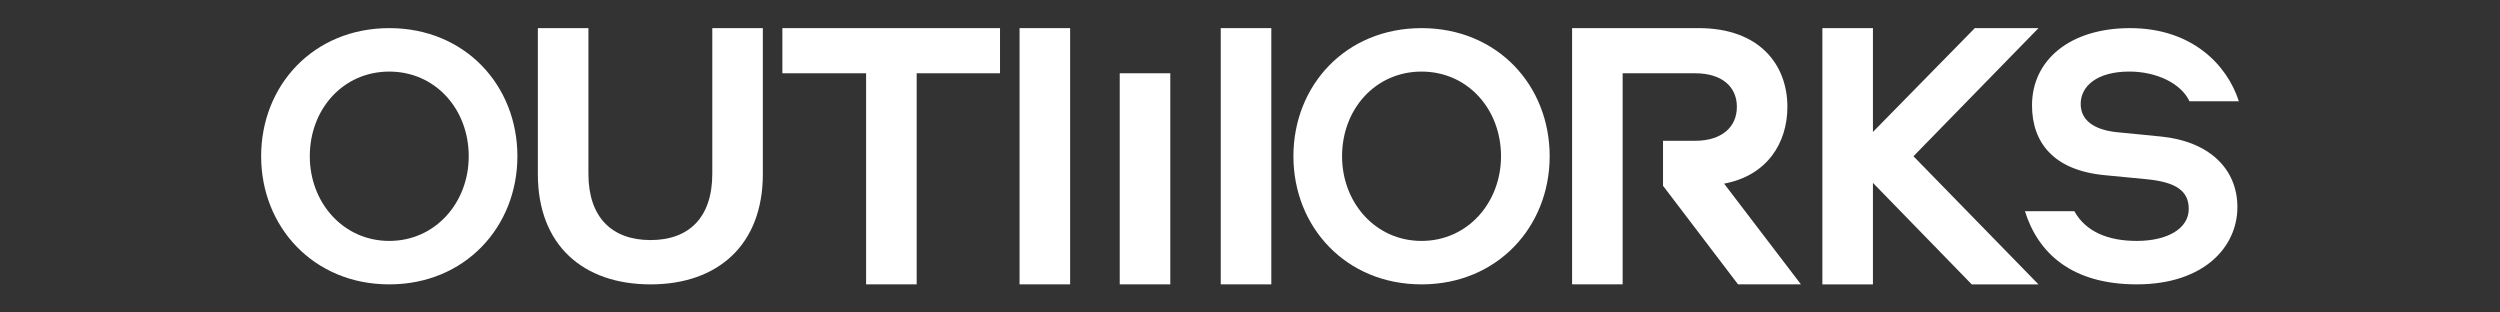 <svg xmlns="http://www.w3.org/2000/svg" xmlns:xlink="http://www.w3.org/1999/xlink" version="1.1" id="Ebene_1" x="0px" y="0px" viewBox="0 0 1200 150" style="enable-background:new 0 0 1200 150;" xml:space="preserve"><rect x="0" y="0" width="1200" height="150" fill="#333333" stroke="none"/> <style type="text/css"> .st0{fill:#FFFFFF;} </style> <g> <rect id="Rechteck_44" x="489.39" y="13.5" class="st0" width="24.27" height="122.99"></rect> <rect id="Rechteck_45" x="537.47" y="35.17" class="st0" width="24.27" height="101.32"></rect> <rect id="Rechteck_46" x="585.96" y="13.5" class="st0" width="24.27" height="122.99"></rect> <path id="Pfad_120" class="st0" d="M125.35,75c0-34.05,25.14-61.5,61.5-61.5s61.5,27.45,61.5,61.5c0,33.86-25.13,61.5-61.5,61.5 S125.35,108.87,125.35,75 M224.99,75c0-22.64-16.04-40.64-38.15-40.64S148.7,52.36,148.7,75c0,22.28,16.04,40.64,38.15,40.64 S225,97.28,224.99,75"></path> <path id="Pfad_121" class="st0" d="M258.17,13.5h24.27v69.94c0,20.89,11.3,31.79,29.82,31.79s29.64-10.9,29.64-31.79V13.5h24.26 v70.13c0,33.79-21.48,52.87-53.9,52.87c-32.6,0-54.09-19.07-54.09-52.87L258.17,13.5z"></path> <path id="Pfad_122" class="st0" d="M480.01,13.5v21.67H440v101.32h-24.27V35.17h-40.19V13.5H480.01z"></path> <path id="Pfad_123" class="st0" d="M620.84,75c0-34.05,25.13-61.5,61.5-61.5s61.5,27.45,61.5,61.5c0,33.86-25.13,61.5-61.5,61.5 S620.84,108.87,620.84,75 M720.49,75c0-22.64-16.04-40.64-38.15-40.64s-38.15,18-38.15,40.64c0,22.28,16.04,40.64,38.15,40.64 S720.49,97.28,720.49,75"></path> <path id="Pfad_124" class="st0" d="M946.43,136.5l-47.42-48.72v48.72h-24.27V13.5h24.27v49.83l48.9-49.83h30.56L918.46,75 l60.01,61.5H946.43z"></path> <path id="Pfad_125" class="st0" d="M971.98,101.38h23.71c5.53,9.98,16.4,14.26,29.95,14.26c14.97,0,24.96-6.06,24.96-15.33 c0-8.56-5.88-12.83-19.97-14.26l-20.32-1.96c-24.78-2.32-34.94-15.86-34.94-33.51c0-21.75,18.18-37.08,47.06-37.08 c29.59,0,46.53,17.47,52.23,35.11h-23.71c-4.1-8.73-16.04-14.26-28.87-14.26c-15.69,0-23.35,7.13-23.35,15.51 c0,7.84,6.24,12.3,16.93,13.55l21.75,2.14c22.82,2.32,36.54,15.33,36.54,33.87c0,19.25-16.22,37.07-48.31,37.07 C994.26,136.5,978.21,121.35,971.98,101.38"></path> <path id="Pfad_126" class="st0" d="M827.57,88.15c20.75-3.89,30.38-19.64,30.38-36.86c0-20.19-13.34-37.79-42.6-37.79h-60.75 v122.99h24.27V35.17h34.82c12.6,0,20.01,6.29,20.01,16.11s-7.41,16.3-20.01,16.3h-15.44v21.67h0.06l35.94,47.23h30.19L827.57,88.15 z"></path> </g> </svg>